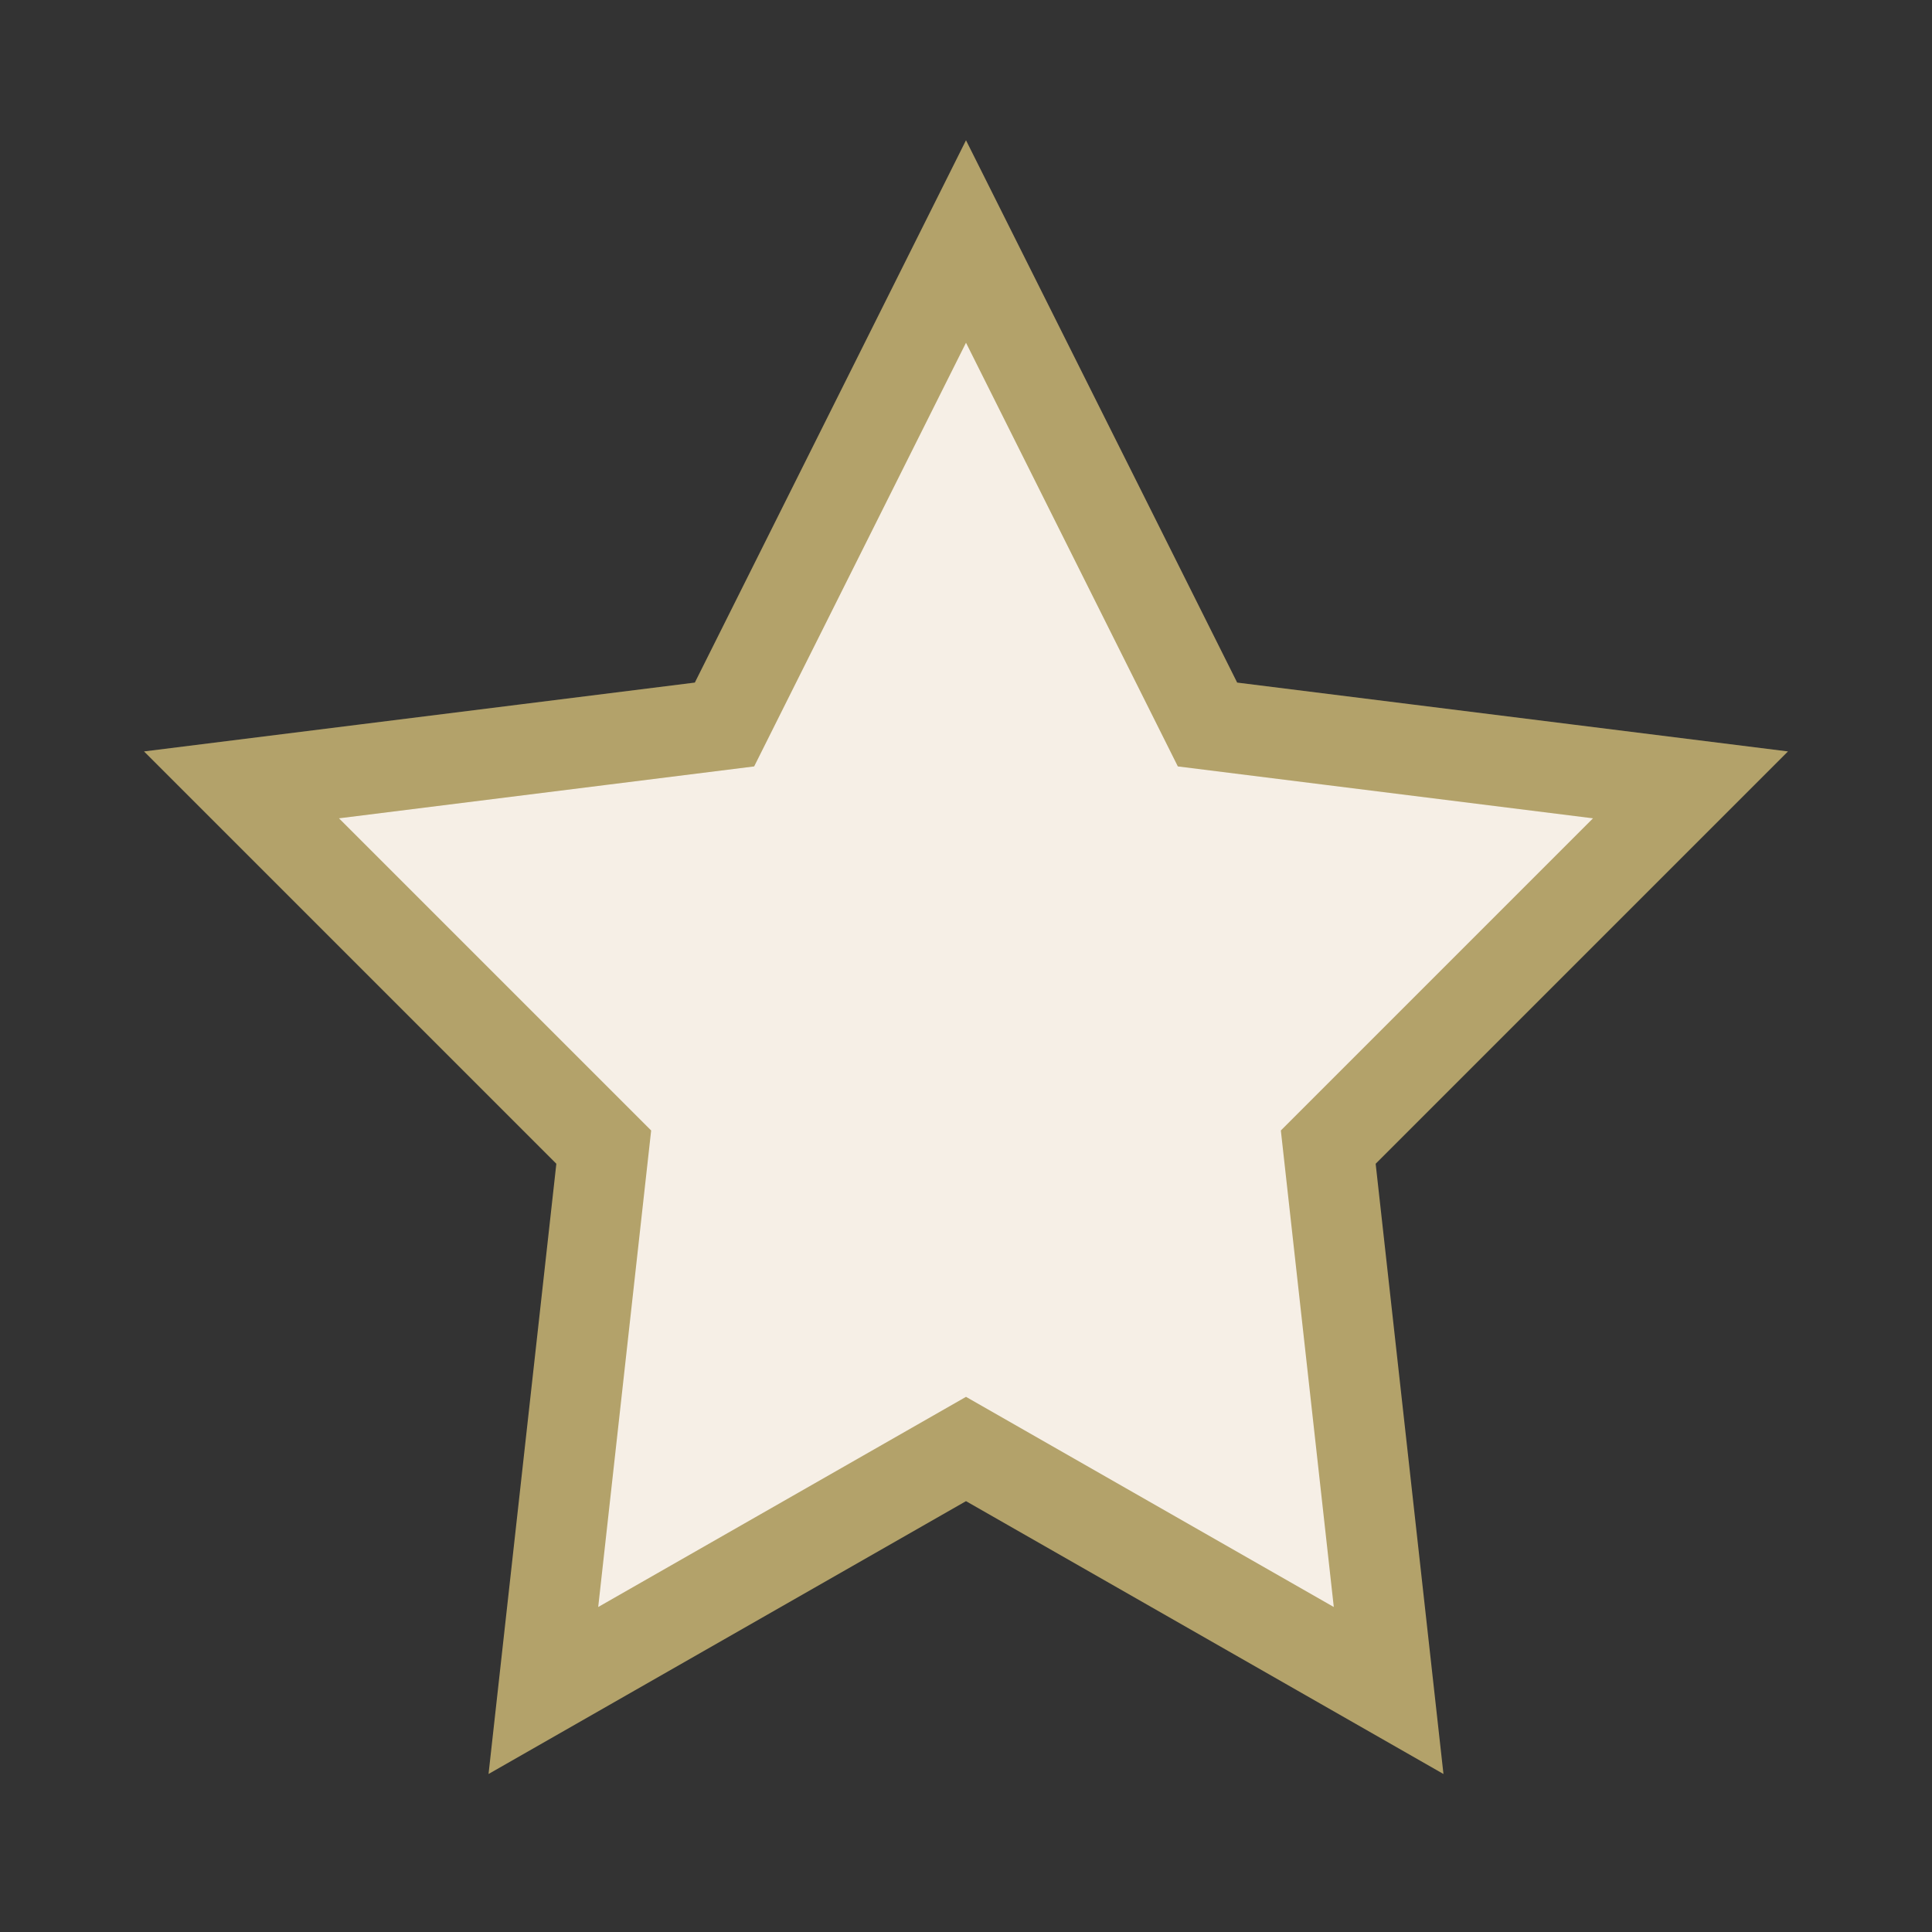 <?xml version="1.0" encoding="UTF-8"?>
<svg xmlns="http://www.w3.org/2000/svg" width="32" height="32" viewBox="0 0 32 32"><rect x="0" y="0" width="32" height="32" fill="#333333" stroke="none"/><path d="M16 4l4 8 8 1-6 6 1 9-7-4-7 4 1-9-6-6 8-1z" fill="#F6EFE6" stroke="#B3A26A" stroke-width="1.5"/></svg>